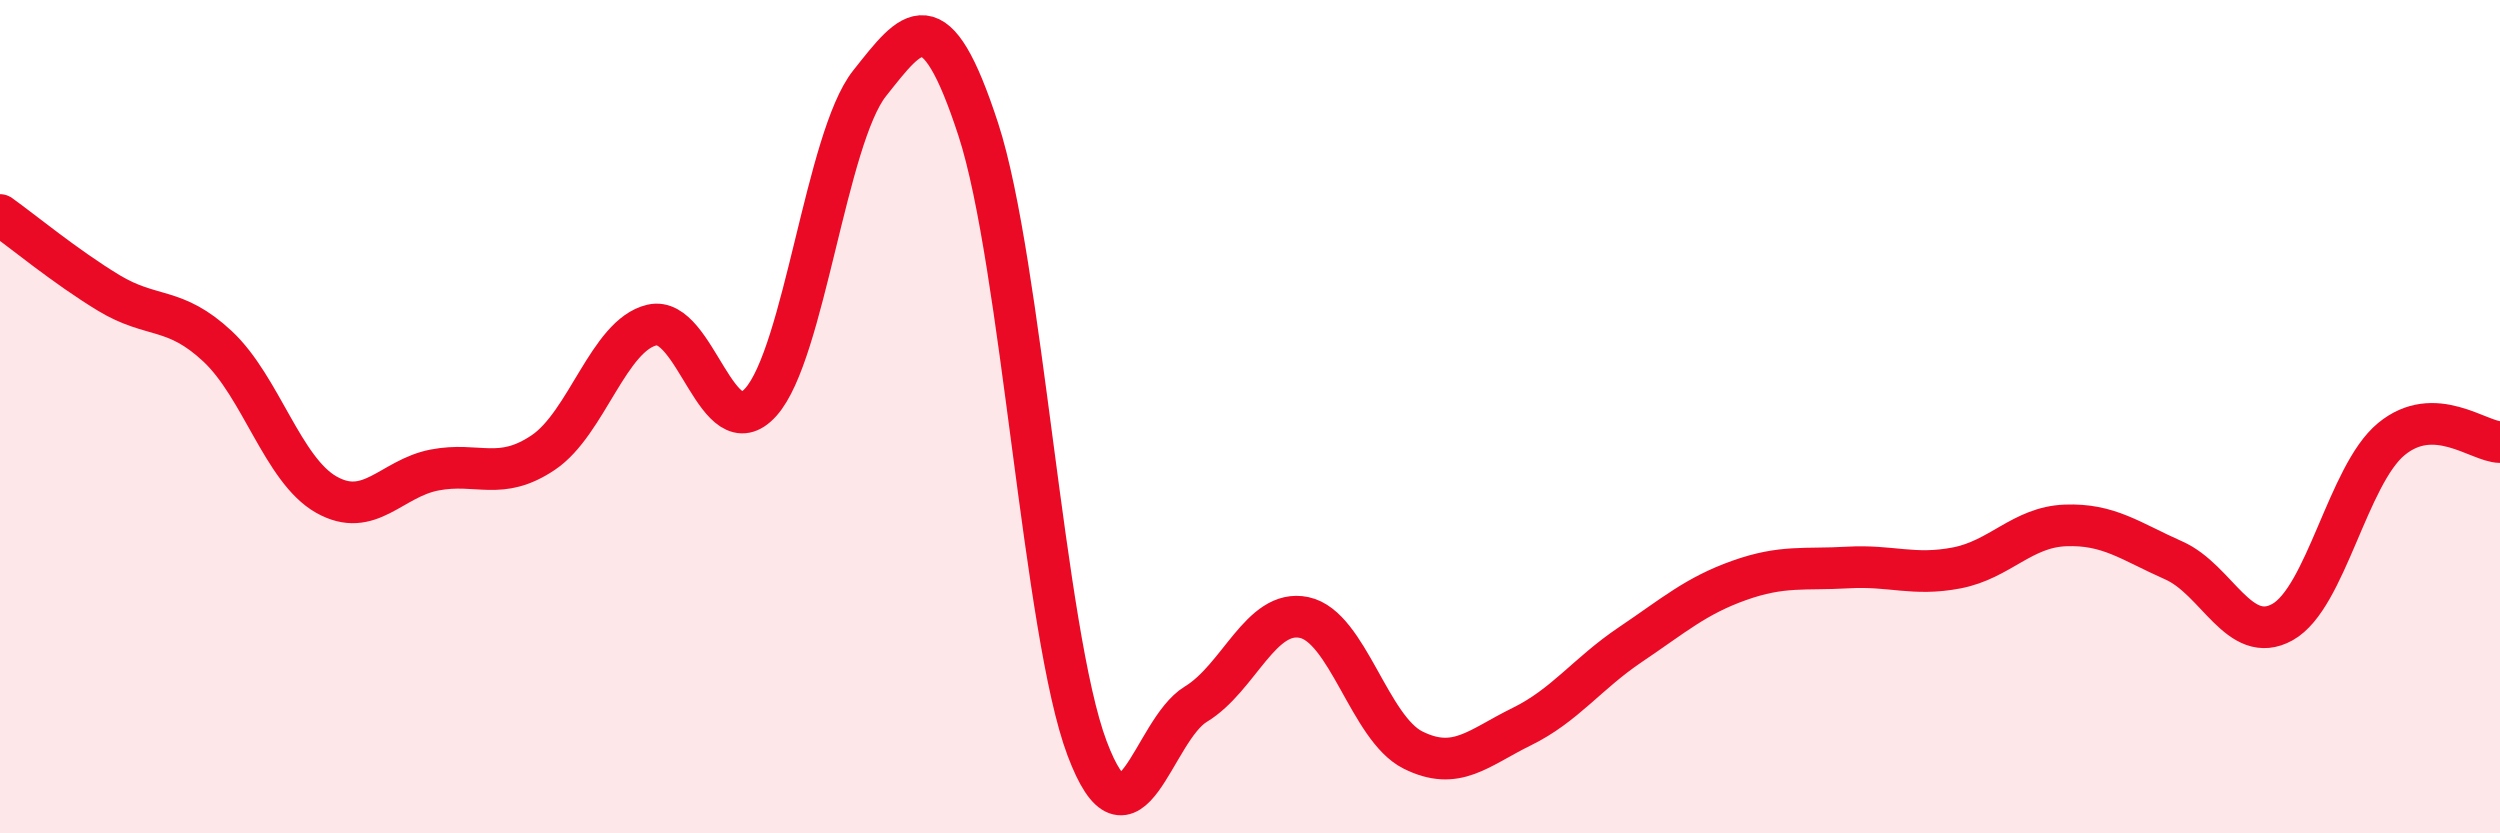 
    <svg width="60" height="20" viewBox="0 0 60 20" xmlns="http://www.w3.org/2000/svg">
      <path
        d="M 0,5.16 C 0.52,5.53 1.57,6.4 2.61,7.03 C 3.65,7.66 4.18,7.34 5.22,8.31 C 6.26,9.28 6.79,11.28 7.83,11.87 C 8.87,12.46 9.39,11.48 10.43,11.28 C 11.47,11.08 12,11.56 13.04,10.86 C 14.08,10.16 14.61,8.04 15.65,7.8 C 16.69,7.56 17.22,10.81 18.26,9.65 C 19.3,8.49 19.83,3.31 20.87,2 C 21.91,0.69 22.44,-0.08 23.48,3.11 C 24.52,6.3 25.05,15.2 26.09,17.96 C 27.13,20.72 27.66,17.53 28.7,16.9 C 29.74,16.27 30.26,14.6 31.3,14.82 C 32.34,15.04 32.87,17.48 33.91,18 C 34.95,18.52 35.48,17.95 36.52,17.44 C 37.56,16.93 38.09,16.17 39.13,15.47 C 40.17,14.77 40.7,14.3 41.74,13.93 C 42.78,13.56 43.31,13.68 44.35,13.62 C 45.39,13.56 45.92,13.83 46.96,13.63 C 48,13.43 48.53,12.65 49.57,12.61 C 50.61,12.57 51.13,12.99 52.17,13.45 C 53.21,13.91 53.74,15.51 54.78,14.93 C 55.82,14.35 56.35,11.4 57.39,10.54 C 58.43,9.68 59.48,10.6 60,10.61L60 20L0 20Z"
        fill="#EB0A25"
        opacity="0.1"
        stroke-linecap="round"
        stroke-linejoin="round"
      />
      <path
        d="M 0,5.16 C 0.52,5.53 1.57,6.4 2.61,7.03 C 3.65,7.66 4.18,7.34 5.22,8.31 C 6.26,9.28 6.79,11.28 7.83,11.87 C 8.87,12.46 9.39,11.48 10.43,11.28 C 11.47,11.08 12,11.56 13.04,10.86 C 14.08,10.16 14.61,8.04 15.65,7.8 C 16.69,7.56 17.22,10.81 18.26,9.65 C 19.3,8.49 19.83,3.31 20.87,2 C 21.91,0.69 22.44,-0.08 23.48,3.11 C 24.52,6.3 25.05,15.2 26.09,17.96 C 27.13,20.72 27.66,17.53 28.7,16.9 C 29.74,16.27 30.26,14.6 31.3,14.82 C 32.34,15.04 32.87,17.48 33.91,18 C 34.95,18.52 35.48,17.95 36.52,17.44 C 37.56,16.93 38.09,16.17 39.13,15.47 C 40.17,14.77 40.7,14.3 41.74,13.93 C 42.78,13.56 43.31,13.68 44.35,13.62 C 45.39,13.56 45.92,13.83 46.96,13.63 C 48,13.43 48.53,12.65 49.57,12.61 C 50.61,12.57 51.13,12.99 52.17,13.45 C 53.21,13.91 53.74,15.51 54.78,14.93 C 55.82,14.35 56.35,11.4 57.39,10.54 C 58.43,9.68 59.48,10.6 60,10.61"
        stroke="#EB0A25"
        stroke-width="1"
        fill="none"
        stroke-linecap="round"
        stroke-linejoin="round"
      />
    </svg>
  